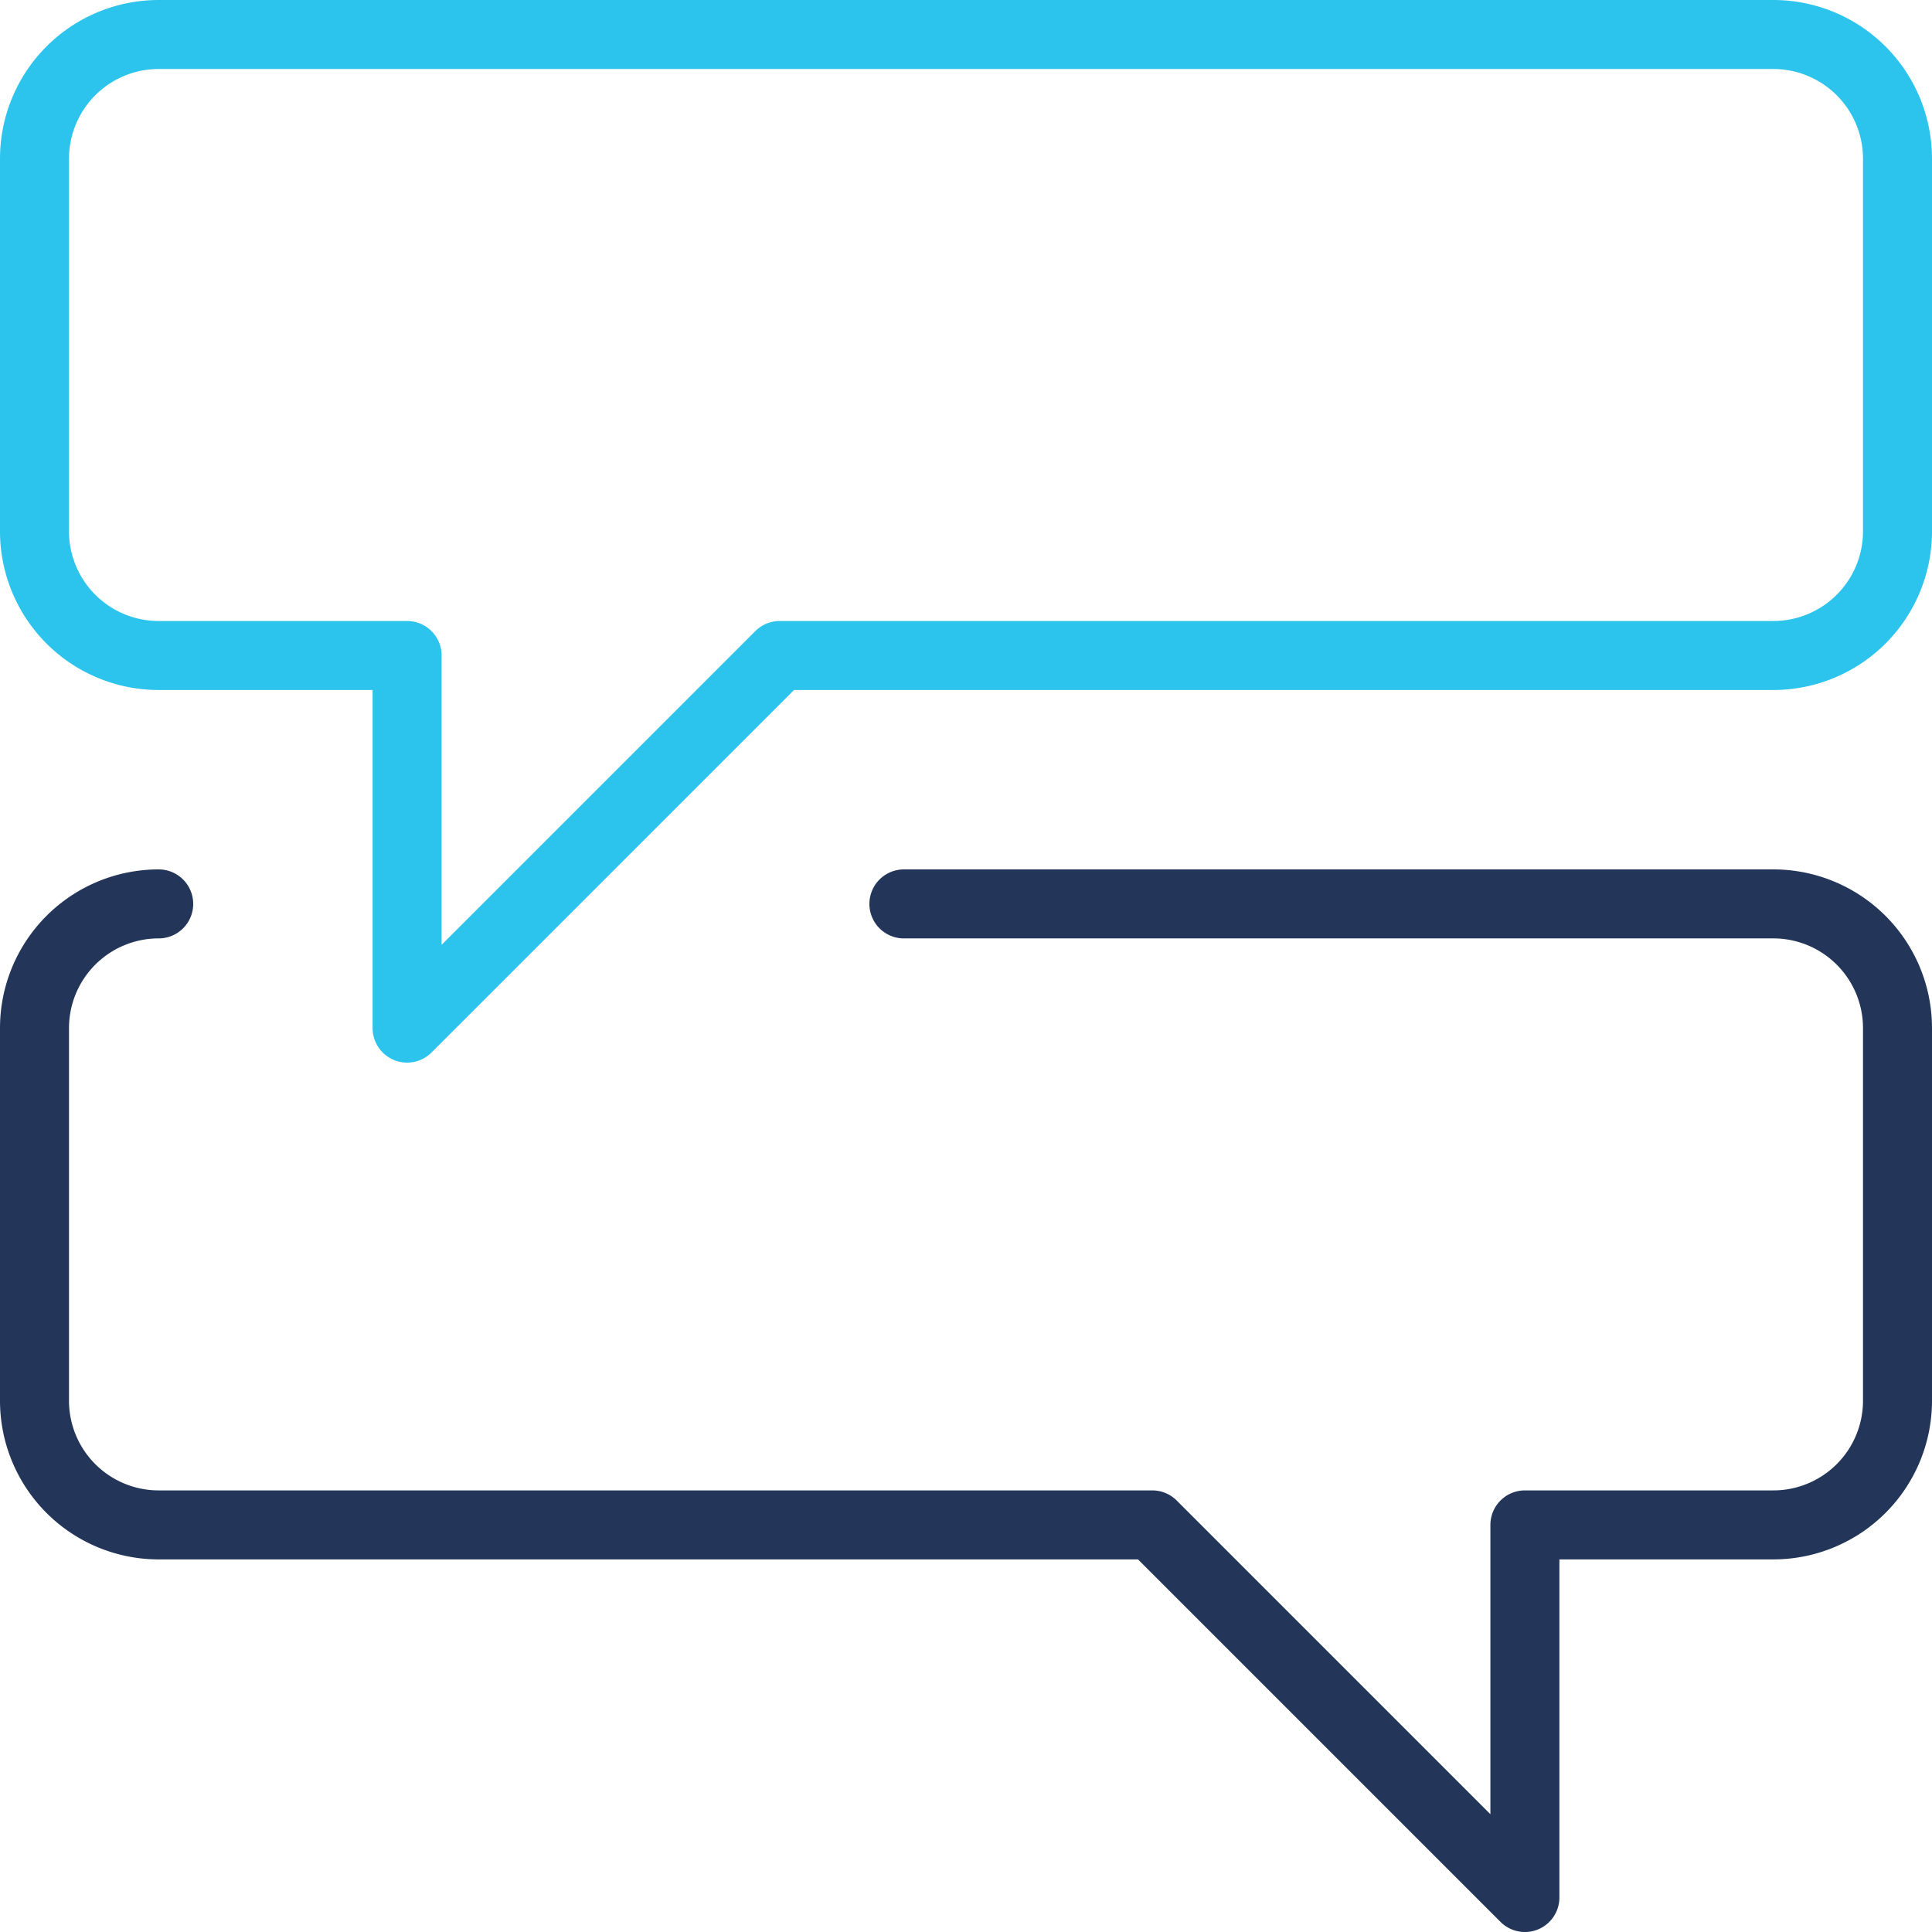 <?xml version="1.0" encoding="utf-8"?>
<svg xmlns="http://www.w3.org/2000/svg" width="56" height="56" viewBox="0 0 56 56">
  <g id="streamline-icon-conversation-chat_64x64" data-name="streamline-icon-conversation-chat@64x64" transform="translate(-1 -1)">
    <path id="Path_3600" data-name="Path 3600" d="M52.4,20H23.6L12.8,30.8V20H5.6A3.6,3.6,0,0,1,2,16.4V5.6A3.6,3.6,0,0,1,5.6,2H52.4A3.6,3.6,0,0,1,56,5.6V16.4A3.6,3.6,0,0,1,52.4,20Z" fill="none" stroke="#2cc4ec" stroke-linecap="round" stroke-linejoin="round" stroke-width="2"/>
    <path id="Path_3601" data-name="Path 3601" d="M5.6,30A3.6,3.6,0,0,0,2,33.6V44.4A3.6,3.6,0,0,0,5.6,48H34.4L45.2,58.8V48h7.2A3.6,3.6,0,0,0,56,44.4V33.6A3.6,3.6,0,0,0,52.4,30H27.2" transform="translate(0 -2.8)" fill="none" stroke="#233659" stroke-linecap="round" stroke-linejoin="round" stroke-width="2"/>
  </g>
</svg>